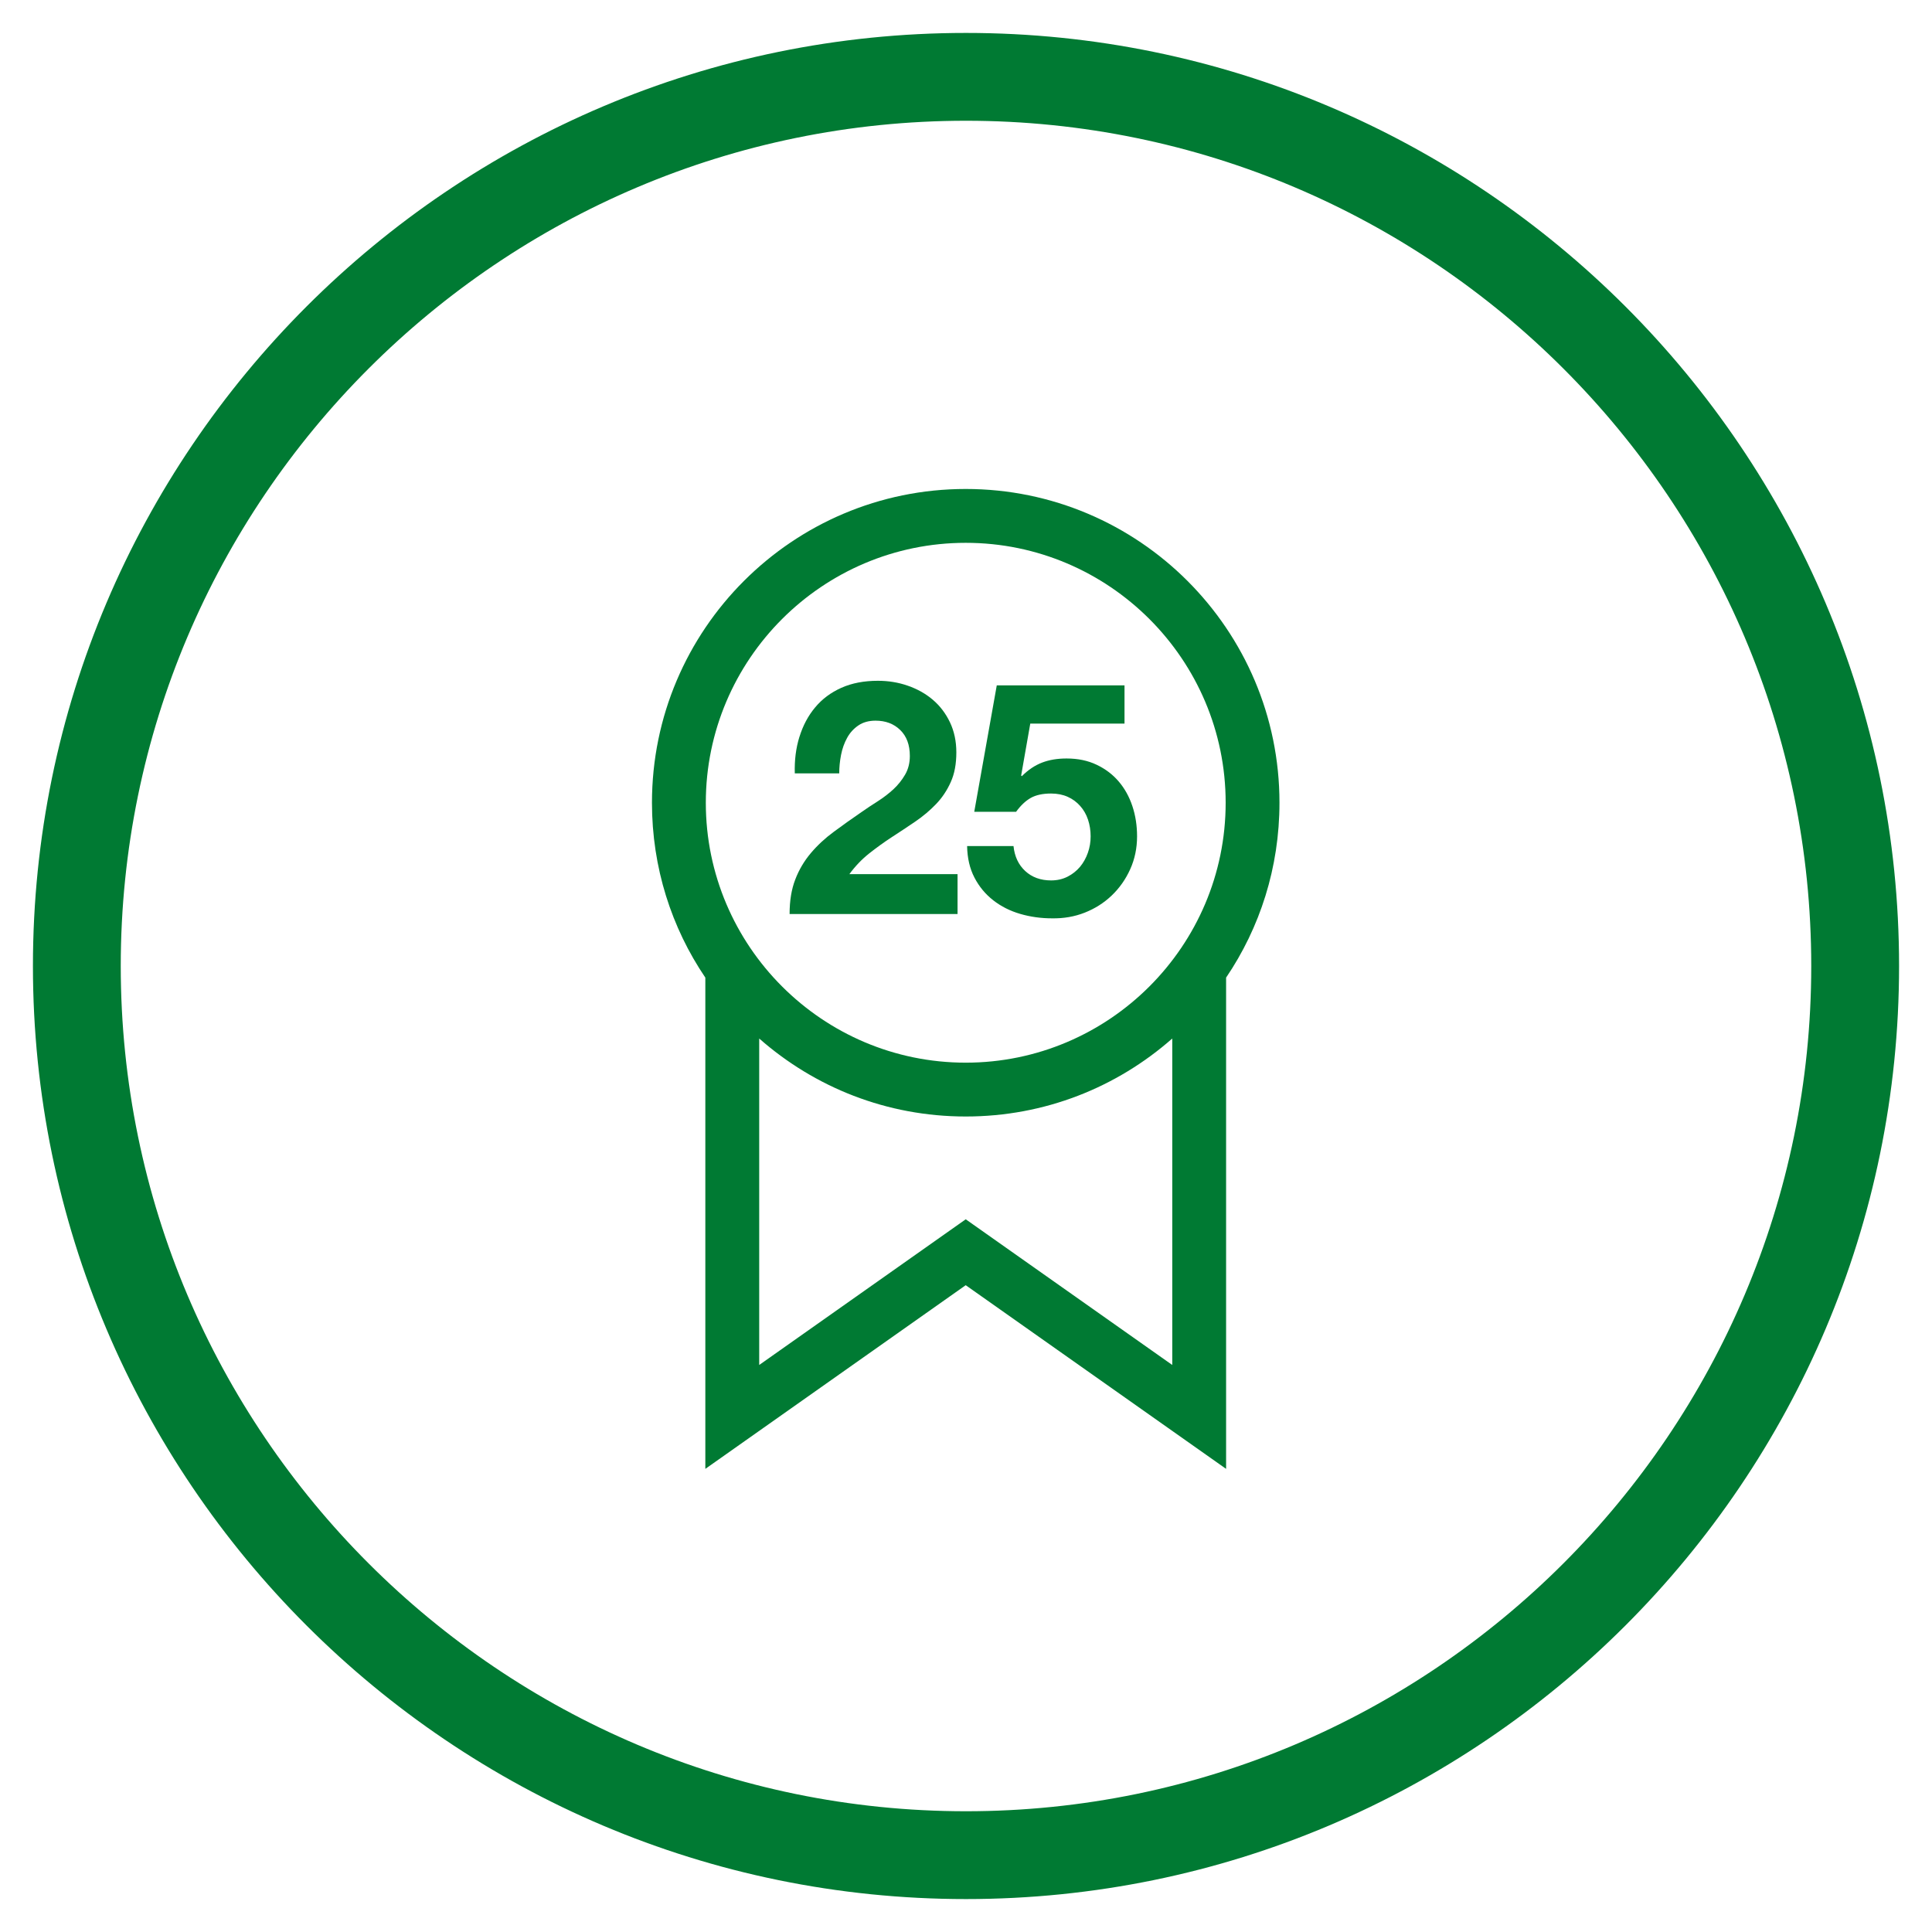 <?xml version="1.0" encoding="UTF-8"?><svg id="ICONS" xmlns="http://www.w3.org/2000/svg" viewBox="0 0 88 88"><g id="Group_276-2"><g id="Ellipse_13"><path d="M44,86.5C20.565,86.5,1.5,67.435,1.5,44S20.565,1.5,44,1.5s42.5,19.065,42.5,42.5-19.065,42.5-42.5,42.5Zm0-81C22.771,5.5,5.5,22.771,5.5,44s17.271,38.5,38.5,38.5,38.5-17.271,38.5-38.5S65.229,5.5,44,5.5Z" fill="#007a33"/></g></g><path d="M43.988,22.272c-7.885,0-14.292,6.406-14.292,14.292,0,2.952,.891,5.693,2.431,7.965v22.376l11.86-8.366,11.86,8.366v-22.376c1.54-2.272,2.431-5.013,2.431-7.965,0-7.885-6.406-14.292-14.292-14.292Zm0,2.453c6.526,0,11.839,5.313,11.839,11.839s-5.313,11.839-11.839,11.839-11.839-5.313-11.839-11.839,5.313-11.839,11.839-11.839Zm9.407,37.448l-9.407-6.636-9.407,6.636v-14.87c2.523,2.22,5.803,3.552,9.407,3.552s6.884-1.332,9.407-3.552v14.87Z" fill="#007a33"/><path d="M36.415,33.559c.159-.511,.395-.958,.714-1.338,.318-.383,.717-.68,1.197-.894,.481-.214,1.035-.318,1.66-.318,.478,0,.931,.073,1.363,.224,.432,.15,.811,.361,1.139,.64,.328,.279,.588,.622,.781,1.026,.193,.407,.291,.864,.291,1.369,0,.527-.083,.977-.254,1.354-.168,.377-.392,.714-.671,1.004s-.594,.557-.946,.796-.707,.475-1.066,.707c-.358,.233-.704,.484-1.041,.75-.337,.269-.634,.582-.894,.937h4.927v1.816h-7.65c0-.606,.086-1.13,.26-1.577,.171-.447,.41-.845,.707-1.197s.646-.677,1.05-.974c.401-.297,.827-.6,1.274-.906,.227-.159,.472-.322,.729-.484,.257-.165,.493-.346,.707-.542,.214-.199,.392-.423,.536-.671s.214-.533,.214-.848c0-.505-.147-.9-.438-1.182-.291-.285-.668-.426-1.124-.426-.306,0-.57,.073-.781,.217s-.386,.331-.514,.567c-.129,.233-.22,.49-.276,.775s-.083,.563-.083,.842h-2.024c-.018-.6,.052-1.154,.211-1.666Z" fill="#007a33"/><path d="M46.928,32.956l-.416,2.367,.031,.031c.288-.288,.594-.493,.922-.619,.328-.126,.698-.187,1.115-.187,.518,0,.971,.095,1.369,.285,.395,.187,.732,.441,1.004,.759s.481,.692,.625,1.124c.144,.432,.214,.891,.214,1.378,0,.536-.104,1.035-.312,1.497-.208,.462-.49,.86-.842,1.197s-.763,.597-1.228,.781c-.465,.184-.962,.269-1.488,.26-.505,0-.989-.067-1.452-.202s-.87-.34-1.228-.619-.643-.622-.857-1.035c-.214-.41-.325-.891-.334-1.436h2.113c.049,.478,.23,.857,.536,1.139s.698,.426,1.176,.426c.279,0,.527-.058,.75-.171s.41-.263,.567-.447c.153-.184,.273-.398,.358-.64,.086-.242,.126-.493,.126-.75,0-.269-.04-.521-.119-.759-.08-.239-.199-.447-.358-.625s-.346-.318-.567-.416c-.217-.098-.472-.15-.759-.15-.377,0-.686,.067-.922,.199-.239,.135-.462,.346-.671,.634h-1.905l1.026-5.76h5.818v1.742h-4.29v-.003Z" fill="#007a33"/></svg>